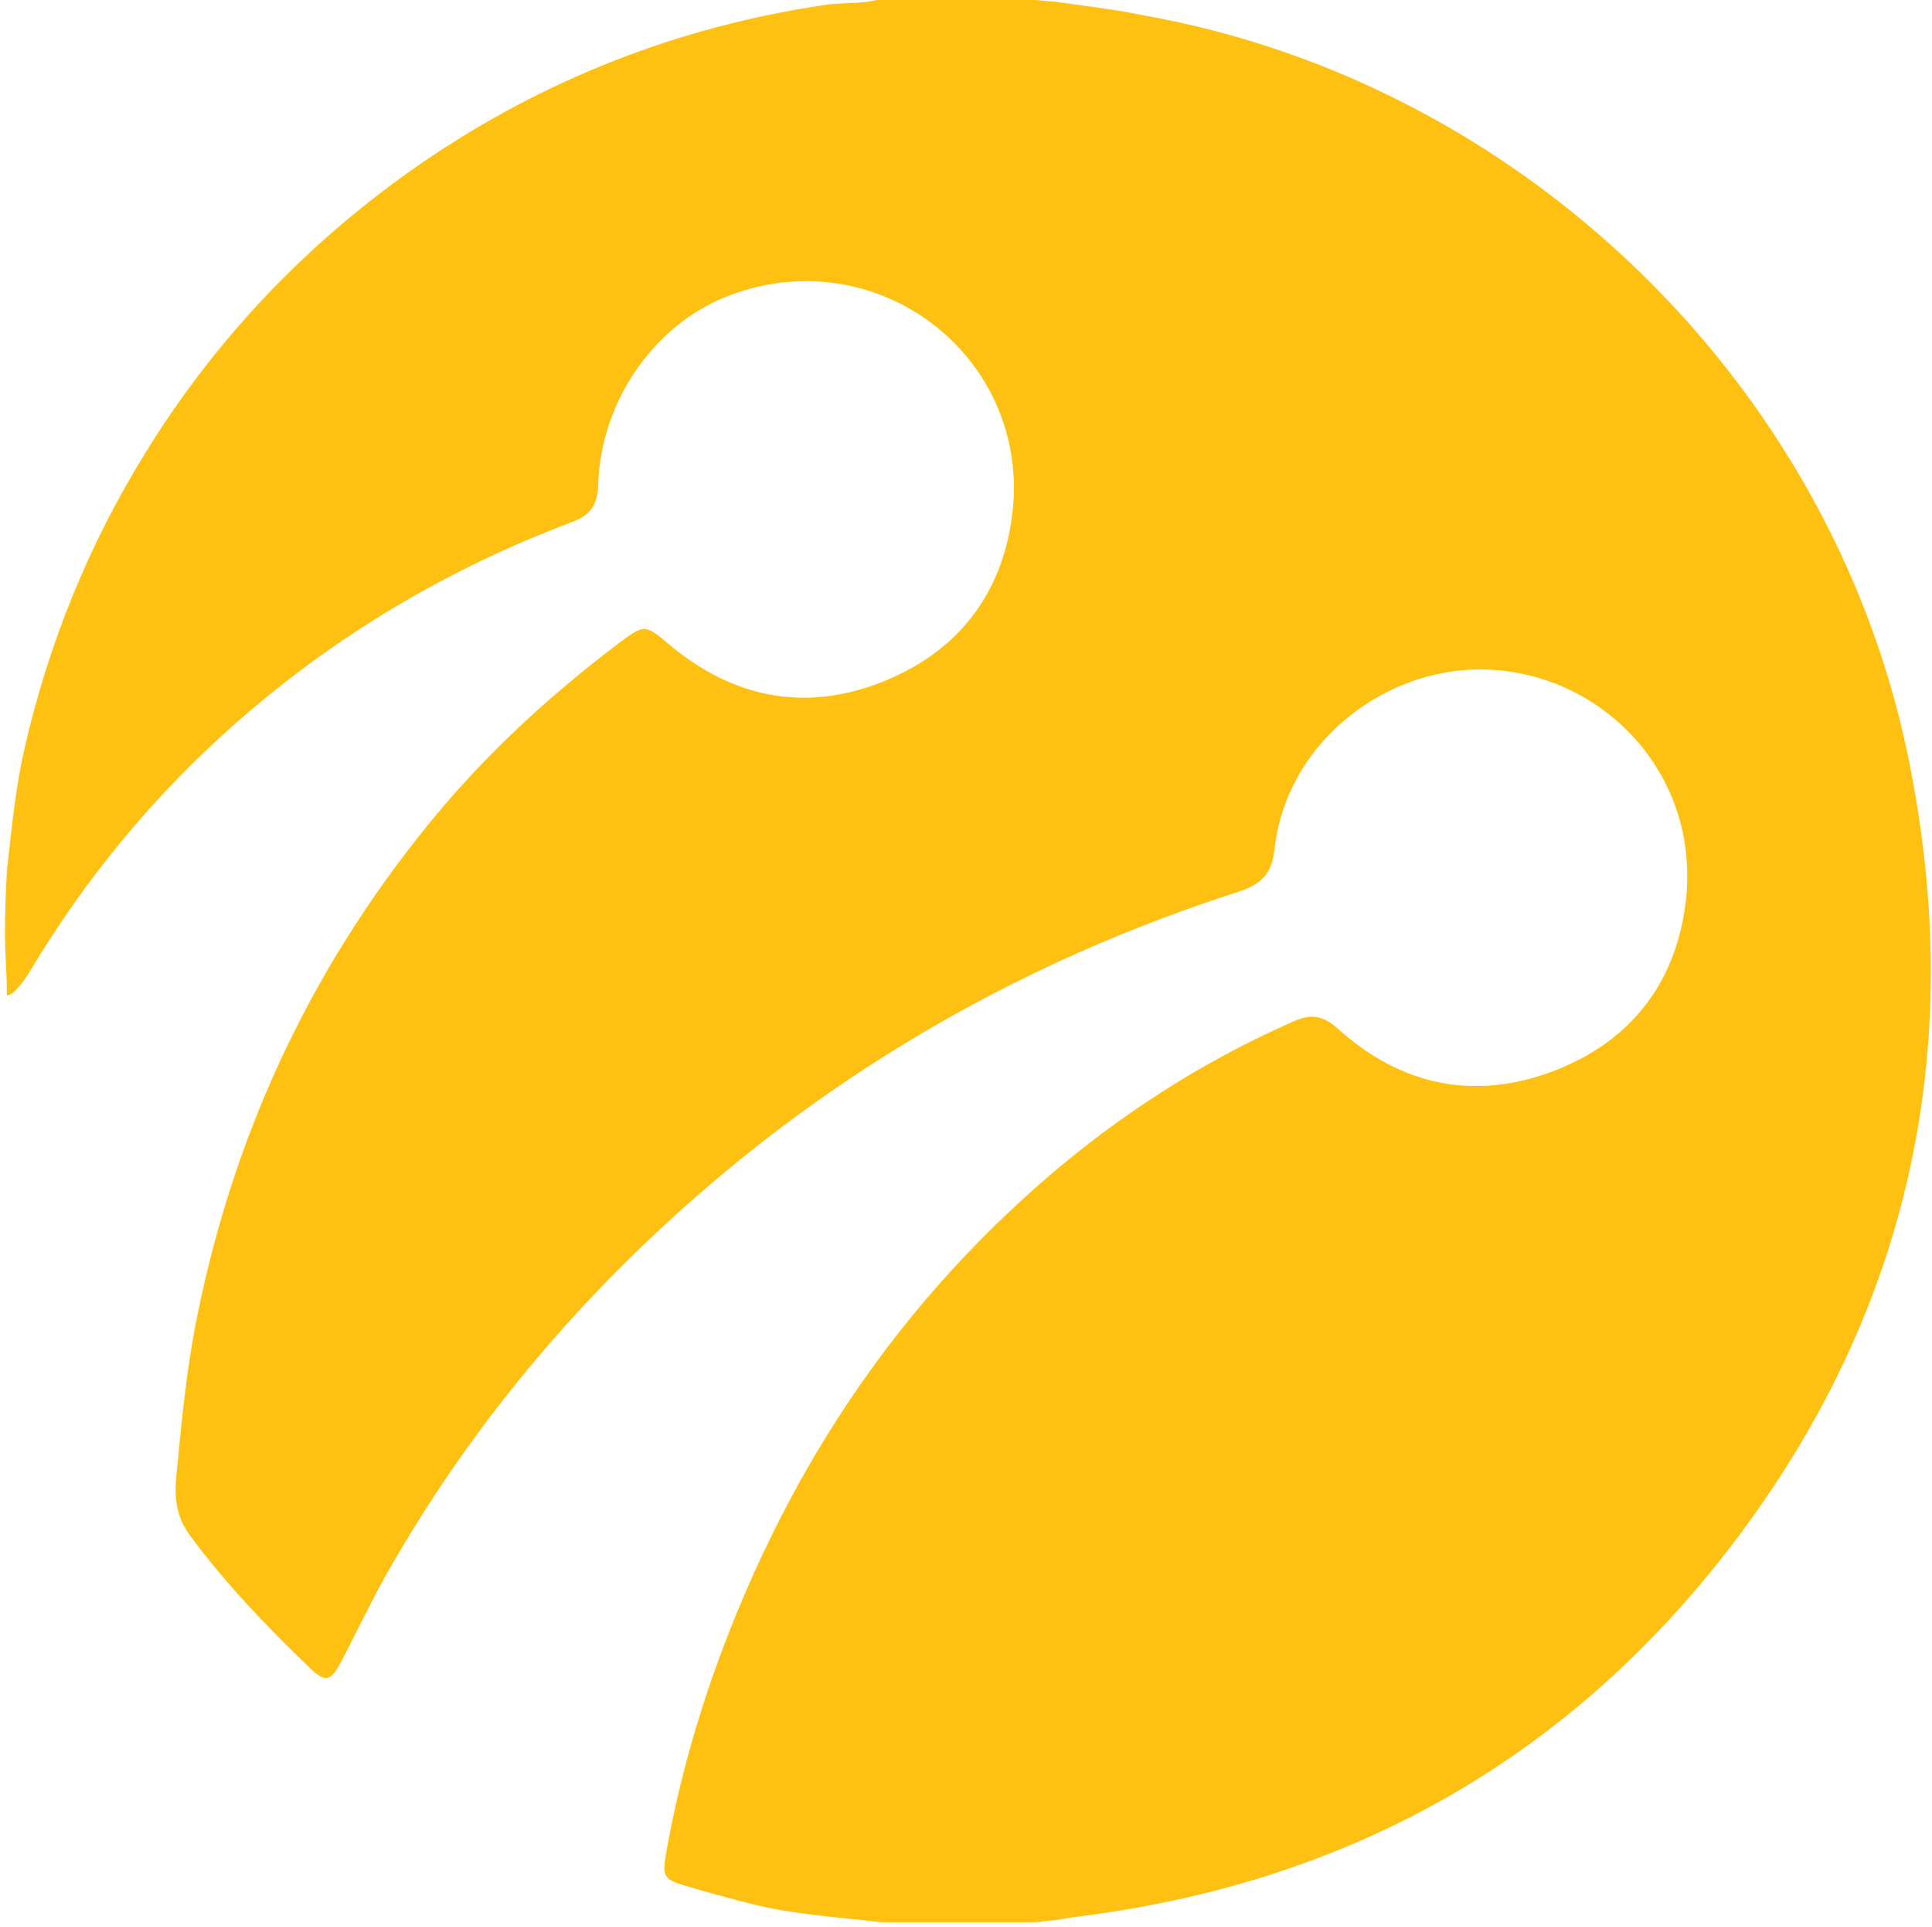 <?xml version="1.0" encoding="UTF-8"?> <svg xmlns="http://www.w3.org/2000/svg" width="337" height="336" viewBox="0 0 337 336" fill="none"> <path d="M183.804 0.263C198.039 2.228 194.46 1.749 199.778 2.729C265.271 14.484 319.288 66.542 332.793 131.755C343.428 183.184 332.932 230.274 300.396 271.627C272.338 307.243 235.183 327.884 190.122 333.971C188.023 334.251 189.386 333.983 183.817 334.906C182.628 334.906 181.515 335.231 180.326 335.231C178.96 335.231 178.268 335.231 176.827 335.231C169.131 335.231 161.434 335.231 153.737 335.231C146.11 334.321 138.483 333.901 130.996 332.012C127.148 331.033 123.299 329.983 119.521 328.864C115.743 327.744 115.533 327.184 116.162 323.336C118.891 307.872 123.509 292.968 129.667 278.554C140.302 253.575 155.136 231.394 174.728 212.572C189.702 198.158 206.635 186.473 225.737 178.076C228.746 176.747 230.845 177.166 233.294 179.336C244.069 189.062 256.594 192 270.308 187.032C283.393 182.274 291.65 172.688 293.819 158.904C297.667 134.764 278.425 115.872 256.664 116.782C240.291 117.481 224.268 130.146 222.308 148.199C221.819 152.537 219.859 154.286 215.941 155.545C182.005 166.461 151.288 183.254 124.139 206.344C101.329 225.796 82.227 248.397 67.393 274.566C64.524 279.674 62.075 284.922 59.346 290.1C57.667 293.248 56.687 293.388 54.098 290.939C46.611 283.732 39.404 276.245 33.247 267.919C30.938 264.84 30.378 261.621 30.728 257.773C31.637 248.117 32.547 238.531 34.506 229.015C41.224 196.129 55.288 166.811 76.909 141.131C86.145 130.216 96.641 120.7 108.046 112.094C112.454 108.735 112.664 108.945 116.862 112.513C127.778 121.61 140.163 124.198 153.457 119.091C166.192 114.193 174.168 104.747 176.338 91.312C180.956 63.324 153.877 41.493 127.288 51.499C114.273 56.397 104.757 69.831 104.337 84.665C104.197 88.094 103.008 89.843 99.789 91.032C77.888 99.289 58.087 111.044 40.524 126.647C26.53 139.102 14.845 153.306 5.258 169.33C4.279 170.939 2.413 173.598 1.2 173.598C1.2 166.391 0.458 166.259 1.2 151.907C2.04 144.63 2.67 137.423 4.349 130.216C8.547 112.094 15.404 95.16 25.13 79.347C37.655 58.916 53.958 41.913 73.69 28.338C94.961 13.784 118.472 4.618 144.011 0.84C146.95 0.42 150.028 0.7 152.967 0C160.874 0 168.851 0 176.757 0C178.39 0 178.041 0 180.256 0C181.515 0 182.615 0.263 183.804 0.263Z" fill="#FEC011"></path> </svg> 